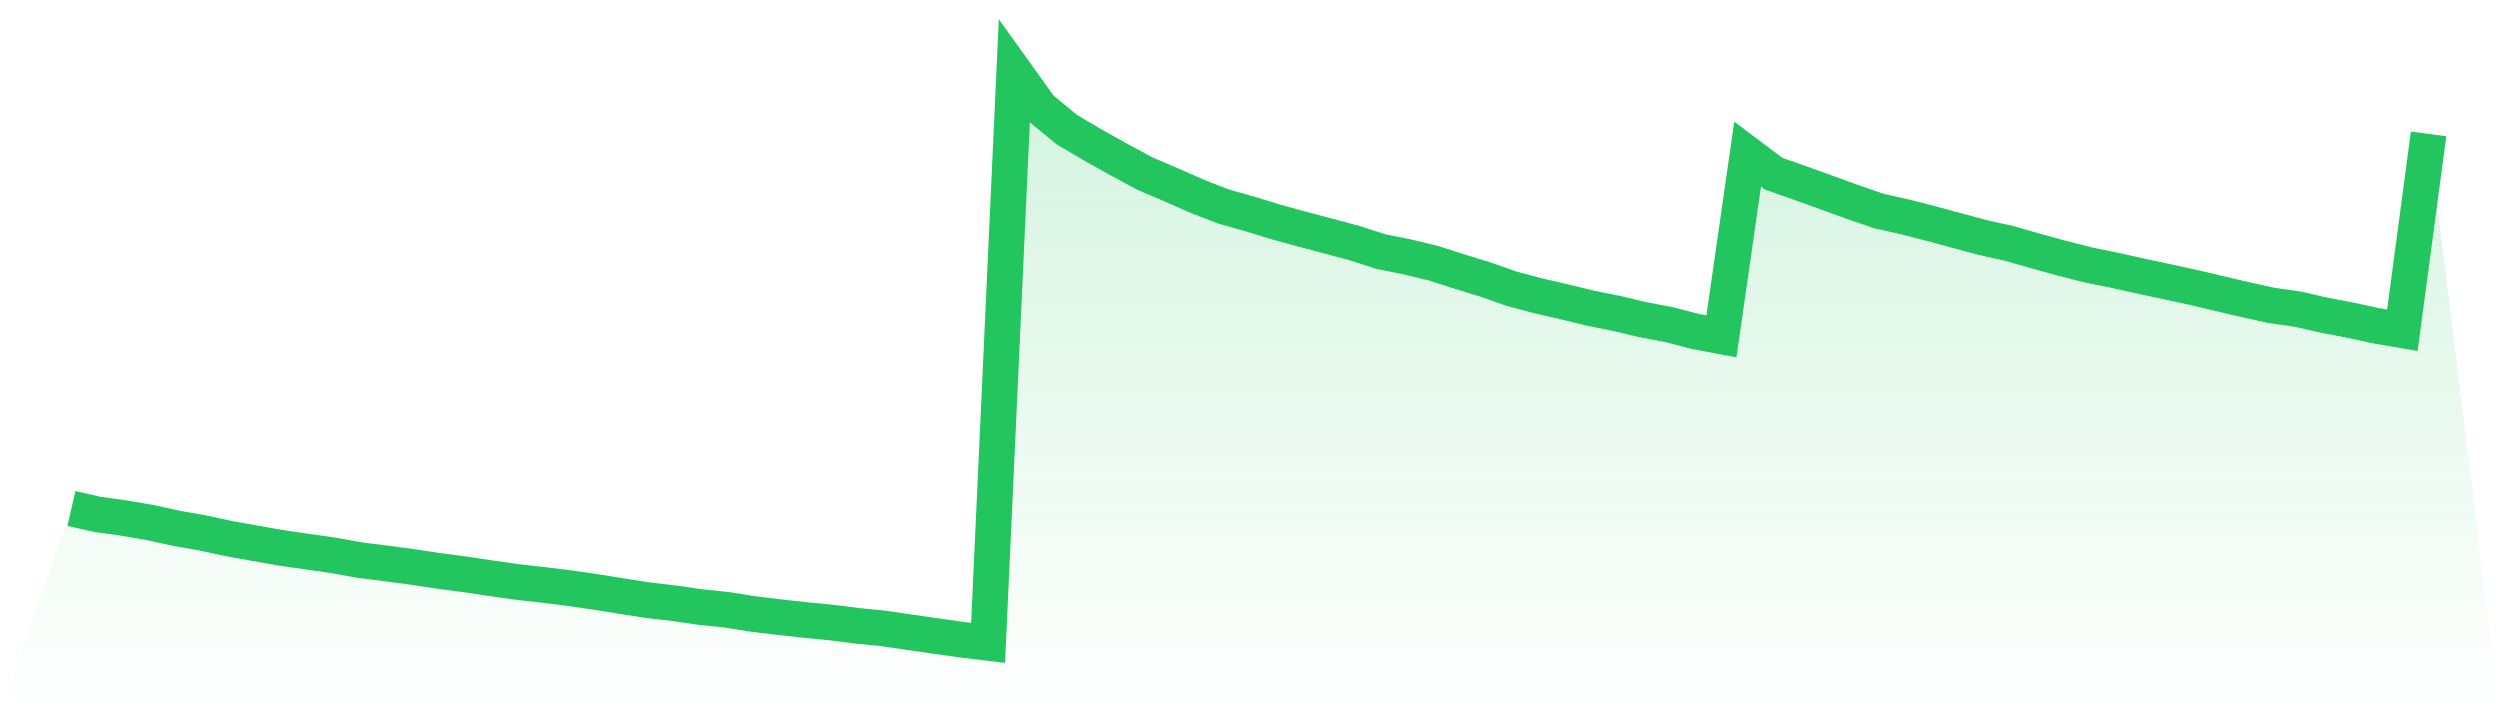 <svg viewBox="0 0 140 40" xmlns="http://www.w3.org/2000/svg">
<defs>
<linearGradient id="gradient" x1="0" x2="0" y1="0" y2="1">
<stop offset="0%" stop-color="#22c55e" stop-opacity="0.2"/>
<stop offset="100%" stop-color="#22c55e" stop-opacity="0"/>
</linearGradient>
</defs>
<path d="M4,28.476 L4,28.476 L5.467,28.807 L6.933,29.011 L8.4,29.262 L9.867,29.584 L11.333,29.84 L12.8,30.157 L14.267,30.422 L15.733,30.678 L17.2,30.891 L18.667,31.099 L20.133,31.364 L21.6,31.549 L23.067,31.743 L24.533,31.966 L26,32.16 L27.467,32.378 L28.933,32.586 L30.4,32.752 L31.867,32.932 L33.333,33.145 L34.8,33.381 L36.267,33.609 L37.733,33.779 L39.2,33.992 L40.667,34.144 L42.133,34.376 L43.6,34.556 L45.067,34.717 L46.533,34.859 L48,35.044 L49.467,35.19 L50.933,35.408 L52.4,35.616 L53.867,35.825 L55.333,36 L56.8,4 L58.267,6.046 L59.733,7.253 L61.2,8.12 L62.667,8.939 L64.133,9.73 L65.6,10.355 L67.067,11.003 L68.533,11.571 L70,11.983 L71.467,12.433 L72.933,12.836 L74.4,13.224 L75.867,13.617 L77.333,14.091 L78.8,14.384 L80.267,14.739 L81.733,15.208 L83.2,15.658 L84.667,16.174 L86.133,16.562 L87.6,16.903 L89.067,17.258 L90.533,17.552 L92,17.902 L93.467,18.177 L94.933,18.561 L96.4,18.835 L97.867,8.626 L99.333,9.73 L100.8,10.246 L102.267,10.776 L103.733,11.306 L105.2,11.813 L106.667,12.144 L108.133,12.518 L109.6,12.916 L111.067,13.309 L112.533,13.636 L114,14.057 L115.467,14.46 L116.933,14.834 L118.4,15.132 L119.867,15.459 L121.333,15.772 L122.8,16.089 L124.267,16.434 L125.733,16.78 L127.2,17.102 L128.667,17.31 L130.133,17.647 L131.6,17.926 L133.067,18.243 L134.533,18.494 L136,7.499 L140,40 L0,40 z" fill="url(#gradient)"/>
<path d="M4,28.476 L4,28.476 L5.467,28.807 L6.933,29.011 L8.4,29.262 L9.867,29.584 L11.333,29.84 L12.8,30.157 L14.267,30.422 L15.733,30.678 L17.2,30.891 L18.667,31.099 L20.133,31.364 L21.6,31.549 L23.067,31.743 L24.533,31.966 L26,32.16 L27.467,32.378 L28.933,32.586 L30.4,32.752 L31.867,32.932 L33.333,33.145 L34.8,33.381 L36.267,33.609 L37.733,33.779 L39.2,33.992 L40.667,34.144 L42.133,34.376 L43.6,34.556 L45.067,34.717 L46.533,34.859 L48,35.044 L49.467,35.19 L50.933,35.408 L52.4,35.616 L53.867,35.825 L55.333,36 L56.8,4 L58.267,6.046 L59.733,7.253 L61.2,8.12 L62.667,8.939 L64.133,9.73 L65.6,10.355 L67.067,11.003 L68.533,11.571 L70,11.983 L71.467,12.433 L72.933,12.836 L74.4,13.224 L75.867,13.617 L77.333,14.091 L78.8,14.384 L80.267,14.739 L81.733,15.208 L83.2,15.658 L84.667,16.174 L86.133,16.562 L87.6,16.903 L89.067,17.258 L90.533,17.552 L92,17.902 L93.467,18.177 L94.933,18.561 L96.4,18.835 L97.867,8.626 L99.333,9.73 L100.8,10.246 L102.267,10.776 L103.733,11.306 L105.2,11.813 L106.667,12.144 L108.133,12.518 L109.6,12.916 L111.067,13.309 L112.533,13.636 L114,14.057 L115.467,14.46 L116.933,14.834 L118.4,15.132 L119.867,15.459 L121.333,15.772 L122.8,16.089 L124.267,16.434 L125.733,16.78 L127.2,17.102 L128.667,17.31 L130.133,17.647 L131.6,17.926 L133.067,18.243 L134.533,18.494 L136,7.499" fill="none" stroke="#22c55e" stroke-width="2"/>
</svg>